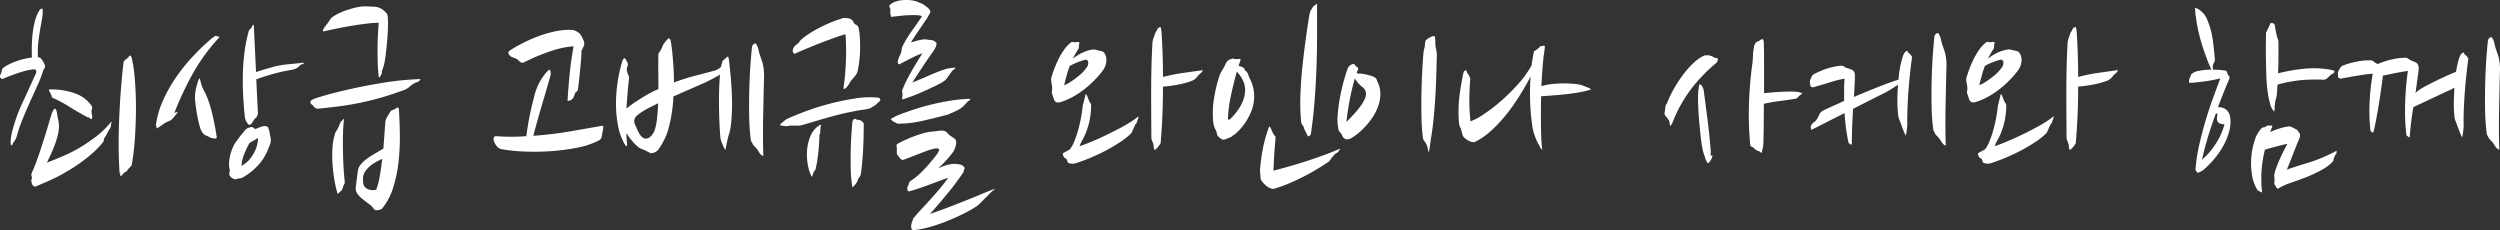<svg xmlns="http://www.w3.org/2000/svg" width="298.315" height="27.453" viewBox="0 0 298.315 27.453">
  <rect x="0" y="0" width="298.315" height="27.453" fill="#333333" stroke="none"/>
  <path id="パス_7125" data-name="パス 7125" d="M13.72,18.412q.084,0,.014.182t-.042.238a.983.983,0,0,1-.182.462,3.236,3.236,0,0,0-.238.434,5.6,5.6,0,0,1-.336.574.728.728,0,0,0-.112.434,9.565,9.565,0,0,1-1.288,1.372,17.469,17.469,0,0,1-1.694,1.33q-.91.63-1.862,1.162a18.1,18.1,0,0,1-1.82.9l-1.484.644a.479.479,0,0,1-.42-.364,1.97,1.97,0,0,1-.084-.42.471.471,0,0,0,.056-.434.515.515,0,0,1,.028-.434,2.566,2.566,0,0,1,.14-.336,2.566,2.566,0,0,0,.14-.336q.364-.924.672-1.848T5.782,20.2q.266-.84.476-1.568T6.636,17.4a1.534,1.534,0,0,1,.308-.532q.084-.056.168.056a1.717,1.717,0,0,1,.154.546,4.917,4.917,0,0,0,.1.546,5.959,5.959,0,0,1,.112.7,3.322,3.322,0,0,1-.028.728,6.425,6.425,0,0,1-.2.91q-.14.49-.336.994T6.482,22.36q-.238.5-.434.924,1.176-.448,2.268-.938a15.789,15.789,0,0,0,2.016-1.078q.84-.532,1.666-1.162A11.181,11.181,0,0,0,13.72,18.412Zm2.436,5.18a1.016,1.016,0,0,1-.224.266,1.809,1.809,0,0,0-.308.378.459.459,0,0,1-.182.14.992.992,0,0,0-.21.14,1.227,1.227,0,0,0-.2.238.207.207,0,0,1-.2.1q-.084,0-.042-.126a.134.134,0,0,0-.07-.182q-.112-1.6-.112-3.458T14.7,17.4q.084-1.82.224-3.444t.28-2.744l.056-.056.168-.168a.439.439,0,0,1,.112-.084.439.439,0,0,0,.112-.084.61.61,0,0,0,.168-.182.258.258,0,0,1,.14-.126q.056-.028.112.07t.084.154a15.943,15.943,0,0,1,.336,2.114q.112,1.162.154,2.408t.014,2.506q-.028,1.26-.1,2.38t-.182,2.016Q16.268,23.06,16.156,23.592ZM5.208,10.74l.112.112a1.528,1.528,0,0,1,.112.126q.056.07.112.154.084.14.182.336a.781.781,0,0,1,.1.336.353.353,0,0,1-.084.238.789.789,0,0,0-.14.266,12.912,12.912,0,0,1-.616,1.61q-.42.938-.9,1.988t-.924,2.142a16.646,16.646,0,0,0-.7,2.044,2.472,2.472,0,0,1-.364.728.488.488,0,0,0-.14.238q-.028.126-.084.154-.112.028-.14-.14a1.851,1.851,0,0,1-.014-.406,4.639,4.639,0,0,1,.056-.49q.042-.252.07-.392a19.024,19.024,0,0,1,1.246-3.556q.826-1.792,1.638-3.584.224-.588-.476-.476a10.7,10.7,0,0,0-1.568.392q-.756.252-1.932.728a.142.142,0,0,1-.168-.056.27.27,0,0,0-.14-.112A.887.887,0,0,1,.49,12.8q.042-.1.1-.238a1.523,1.523,0,0,0,.084-.294.438.438,0,0,1,.112-.238,2.548,2.548,0,0,1,.546-.378,6.653,6.653,0,0,1,.854-.392,9.4,9.4,0,0,1,1.022-.322,7.624,7.624,0,0,1,1.05-.2q-.028-.616-.014-1.4a15.2,15.2,0,0,1,.112-1.582,9.814,9.814,0,0,1,.308-1.526,4,4,0,0,1,.546-1.2q.14-.14.238-.112a.114.114,0,0,1,.1.112,6.8,6.8,0,0,1-.112,1.246q-.112.6-.224,1.274t-.2,1.442a10.365,10.365,0,0,0-.028,1.722.46.46,0,0,1,.112.014A.46.46,0,0,0,5.208,10.74Zm6.188,5.8a.382.382,0,0,1,.028.322,1.113,1.113,0,0,0-.056.322,3.674,3.674,0,0,0,.056.42.733.733,0,0,1,0,.42q-.056.084-.112.056a.734.734,0,0,1-.126-.084,1.274,1.274,0,0,0-.14-.1.126.126,0,0,0-.126-.014q-1.064-.56-2.184-1.26a15.61,15.61,0,0,0-2.1-1.12.1.1,0,0,1-.014-.084.175.175,0,0,0-.014-.112l-.168-.336a.952.952,0,0,0-.1-.2q-.07-.112-.042-.168a.161.161,0,0,1,.112-.056h.224a8.1,8.1,0,0,1,2.73.462A4.006,4.006,0,0,1,11.4,16.536ZM32,18.916a.8.8,0,0,1,.364.084.272.272,0,0,1,.112.168,1.985,1.985,0,0,0,.084.252,3.936,3.936,0,0,1,.084.434,3.937,3.937,0,0,0,.084.434,1.442,1.442,0,0,1-.056.812q-.14.336-.28.7a6.048,6.048,0,0,1-1.3,1.96A7.031,7.031,0,0,1,29.316,25.1a.636.636,0,0,1-.21.056.787.787,0,0,0-.182.028q-.14.028-.294.07a.287.287,0,0,1-.238-.014,1.022,1.022,0,0,1-.56-.448.515.515,0,0,1,0-.336.723.723,0,0,0,.028-.336q-.028-.14-.056-.266a1.223,1.223,0,0,1-.028-.266,5.232,5.232,0,0,1,.5-2.212,2.361,2.361,0,0,1,.154-.308,2.543,2.543,0,0,1,.21-.308l.448-.616.672-.812A1.948,1.948,0,0,1,30,19.168a.812.812,0,0,1,.266-.084l.168-.056a.127.127,0,0,1,.14.028,1.033,1.033,0,0,1,.182.112,1.527,1.527,0,0,1,.126.112q.252-.084.546-.21A1.949,1.949,0,0,1,32,18.916Zm-1.26-11.9L31,12.476q.812-.28,1.946-.588a10.439,10.439,0,0,1,2.17-.364.978.978,0,0,1,.238-.028,1.358,1.358,0,0,0,.266-.028l.56-.056q.14-.028.266-.042a.865.865,0,0,1,.266.014.269.269,0,0,1-.224.168.319.319,0,0,0-.224.112,1.492,1.492,0,0,1-.518.392,2.736,2.736,0,0,1-.574.168,19.01,19.01,0,0,0-1.988.434q-1.092.294-2.156.686l.2,4.144-.168.364L30.8,18.1q-.168.28-.308.476a.406.406,0,0,1-.336.2,1.3,1.3,0,0,1-.266-.322,1.5,1.5,0,0,1-.21-.49q-.14-1.26-.21-2.576t-.042-2.66a25.124,25.124,0,0,1,.2-2.66,17.044,17.044,0,0,1,.532-2.576.508.508,0,0,1,.112-.126,1.052,1.052,0,0,0,.112-.1.942.942,0,0,0,.14-.224.467.467,0,0,1,.14-.2q.056-.056.07.028A.88.88,0,0,1,30.744,7.016ZM26.516,8.444a22.555,22.555,0,0,0-3.15,4.368,39.724,39.724,0,0,0-2.114,4.536l.42-.14a2.988,2.988,0,0,1-.35.49q-.266.322-.378.434a1.362,1.362,0,0,1-.378.21,3.87,3.87,0,0,0-.434.21,1.266,1.266,0,0,0-.168.112q-.112.084-.252.182t-.266.182a1.342,1.342,0,0,0-.154.112q-.168.112-.168-.084v-.084q0-.056-.084-.056a10.309,10.309,0,0,1,.77-2.842,16.915,16.915,0,0,1,1.5-2.758,21.019,21.019,0,0,1,2.03-2.576,26.415,26.415,0,0,1,2.394-2.3l.392-.28a.381.381,0,0,1,.252.056.222.222,0,0,0,.14.028.222.222,0,0,1,.14.028Zm-.2,11.844q-.056.14-.28.112a3.071,3.071,0,0,1-.336-.056.88.88,0,0,1-.28-.112,1.959,1.959,0,0,0-.28-.14,1.127,1.127,0,0,1-.546-.406,2.645,2.645,0,0,1-.322-.77,13.829,13.829,0,0,1-.322-1.456q-.126-.756-.21-1.484a4.536,4.536,0,0,1,0-1.008,5.848,5.848,0,0,1,.2-.924q.056-.224.126-.448a1.132,1.132,0,0,1,.21-.392q.084.28.154.574a3.122,3.122,0,0,0,.182.546,3.318,3.318,0,0,0,.238.49,3.318,3.318,0,0,1,.238.49,13.542,13.542,0,0,1,.63,1.918q.238.966.462,2.17Zm2.94,3.388a3.491,3.491,0,0,0,1.316-1.246,3.983,3.983,0,0,0,.672-2.086,2.3,2.3,0,0,0-.336.2q-.14.084-.336.182a1.88,1.88,0,0,0-.364.238,10.412,10.412,0,0,0-.644,1.358A4.862,4.862,0,0,0,29.26,23.676Zm17.164-5.124a1.729,1.729,0,0,1,.084-.448,2.46,2.46,0,0,1,.2-.364q.112-.2.252-.434t.252-.266a1.962,1.962,0,0,0,.56-.28q.224-.168.28.168.084,1.288.112,2.884a27.029,27.029,0,0,1-.14,3.234,16.236,16.236,0,0,1-.63,3.136,7.5,7.5,0,0,1-1.33,2.562.319.319,0,0,1-.168.112,1.523,1.523,0,0,1-.294.084,1.054,1.054,0,0,1-.294.014.25.25,0,0,1-.2-.1,2.5,2.5,0,0,0-.6-.616q-.378-.28-.756-.574a3.352,3.352,0,0,1-.63-.63,1.145,1.145,0,0,1-.224-.784l.252-1.96a1.5,1.5,0,0,1,.308-.742,3.765,3.765,0,0,1,.644-.63,7.928,7.928,0,0,1,.924-.616q.532-.308,1.176-.7.056-.784.112-1.554T46.424,18.552ZM50.2,13.68a2.335,2.335,0,0,0-.812.49,2.28,2.28,0,0,1-.84.49q-1.372.5-2.59.854t-2.408.6q-1.19.252-2.436.42t-2.674.308a.507.507,0,0,1-.364-.084.809.809,0,0,1-.252-.252.543.543,0,0,0-.168-.154.308.308,0,0,1-.14-.154.34.34,0,0,1,.028-.308.486.486,0,0,1,.154-.1,1.129,1.129,0,0,0,.182-.1q.42-.168,1.666-.518t2.968-.728q1.722-.378,3.71-.7a33.534,33.534,0,0,1,3.836-.406l.532-.028q.056.056-.07.182A.728.728,0,0,1,50.2,13.68ZM46.732,6.092q.028.5,0,1.26t-.1,1.568q-.07.812-.168,1.554a11.1,11.1,0,0,1-.21,1.19,2.776,2.776,0,0,1-.126.392,1.654,1.654,0,0,0-.1.308.516.516,0,0,0-.014.2.323.323,0,0,1-.07.2,1.427,1.427,0,0,0-.112.21q-.056.126-.112.126-.084,0-.084-.14-.084-.672-.112-1.5T45.5,9.774q0-.854.042-1.68t.1-1.5a12.629,12.629,0,0,0-1.428.1q-.84.1-1.764.252t-1.82.336q-.9.182-1.6.35-.112-.112.084-.406a5.153,5.153,0,0,1,.364-.49,1.342,1.342,0,0,0,.112-.154l.168-.252q.084-.126.168-.238a.481.481,0,0,1,.14-.14,4.5,4.5,0,0,1,.686-.42,7.484,7.484,0,0,1,.952-.406q.518-.182,1.078-.322a5.745,5.745,0,0,1,1.092-.168q.532,0,1.19.042a1.852,1.852,0,0,1,1.05.35,3.217,3.217,0,0,1,.448.42.669.669,0,0,1,.14.322A2.147,2.147,0,0,1,46.732,6.092Zm-5.32,20.02a1.382,1.382,0,0,0-.1.28.509.509,0,0,1-.182.28,1.434,1.434,0,0,0-.322.308q-.042.084-.1-.056a15.511,15.511,0,0,1-.378-1.708,17.755,17.755,0,0,1-.21-1.862,14.569,14.569,0,0,1,0-1.806,6.711,6.711,0,0,1,.252-1.512,1.252,1.252,0,0,1,.182-.49,3.841,3.841,0,0,0,.266-.462,1.7,1.7,0,0,0,.154-.364,1.106,1.106,0,0,1,.182-.364,1.381,1.381,0,0,0,.224-.21q.14-.154.112-.014-.084.672-.112,1.624T41.37,21.73q.014,1.022.07,2.03t.14,1.764a.491.491,0,0,1-.042.308Q41.468,25.972,41.412,26.112ZM44.1,24.236a1.636,1.636,0,0,0-.322.728,2.527,2.527,0,0,0,.014.7.837.837,0,0,0,.21.546,1.11,1.11,0,0,0,.42.266,1.462,1.462,0,0,0,.49.084,2.622,2.622,0,0,0,.42-.028,7.792,7.792,0,0,0,.42-1.568q.168-.952.308-2.128a7.134,7.134,0,0,0-1.078.574A3.127,3.127,0,0,0,44.1,24.236Zm28.168-5.348q.168-.028.168.154a2.046,2.046,0,0,1-.056.434q-.084.392-.126.686a.687.687,0,0,1-.378.49,9.478,9.478,0,0,1-2.52.84,23.96,23.96,0,0,1-3.15.42,28.848,28.848,0,0,1-3.234.042A19.6,19.6,0,0,1,60.2,21.66a1.085,1.085,0,0,1-.532-.42,1.582,1.582,0,0,1-.308-.616q-.084-.5.28-.5a23.324,23.324,0,0,0,3.612,0,36.123,36.123,0,0,1,.952-4.774,6.705,6.705,0,0,1,1.54-2.954q.308-.308.364-.112a1.879,1.879,0,0,1,.056.5q-.224.812-.5,1.75t-.56,1.9q-.28.966-.546,1.9t-.462,1.75q2.268-.168,4.3-.518T72.268,18.888Zm-2.436-8.96q0,.28-.014.56t-.042.588l-.112,1.232q-.056.616-.126,1.2t-.126,1.036a.463.463,0,0,1-.2.294.345.345,0,0,0-.168.266q-.14.336-.2.448a.423.423,0,0,1-.14.168.938.938,0,0,1-.532.2q.084-1.512.252-3.22t.476-3.3a11,11,0,0,0-2.73.574,24.7,24.7,0,0,0-3.066,1.274.7.7,0,0,1-.322.112.371.371,0,0,1-.21-.056,1.23,1.23,0,0,1-.182-.154,1.958,1.958,0,0,0-.21-.182,2.13,2.13,0,0,0-.49-.224.939.939,0,0,1-.378-.2q-.364-.364-.056-.616.448-.308,1.246-.742a17.387,17.387,0,0,1,1.806-.84,14.908,14.908,0,0,1,2.128-.672,8.464,8.464,0,0,1,2.184-.238,1.374,1.374,0,0,1,.686.224,1.283,1.283,0,0,1,.518.5q.14.28.224.462a1.38,1.38,0,0,1,.112.35.768.768,0,0,1-.056.392A3.863,3.863,0,0,1,69.832,9.928Zm17.528.728a6.243,6.243,0,0,1,.1.658q.07.574.154,1.428t.14,1.89q.056,1.036.042,2.058t-.112,1.932a6.121,6.121,0,0,1-.322,1.5q-.112.42-.2.882t-.168.77a2.873,2.873,0,0,1-.154-.28q-.1-.2-.2-.434a4.829,4.829,0,0,1-.168-.476,1.427,1.427,0,0,1-.07-.378q-.056-.672-.1-1.6t-.056-1.932q-.014-1.008.014-2.03t.112-1.862A23.593,23.593,0,0,1,83.8,14.072q-1.484.644-3,1.316a17.143,17.143,0,0,1-.252,2.352,16.416,16.416,0,0,1-.448,1.876,8.178,8.178,0,0,1-.952,1.9,1.21,1.21,0,0,1-1.064.644,2.109,2.109,0,0,0-.266-.14q-.182-.084-.378-.2l-.378-.154a2.909,2.909,0,0,1-.378-.182,5.927,5.927,0,0,1-.812-.8,6.72,6.72,0,0,1-.672-.938,11.052,11.052,0,0,0,.084,1.372q-.028.392-.224.056a.731.731,0,0,1-.112-.154,1.927,1.927,0,0,1-.112-.238,6.816,6.816,0,0,1-.658-1.988,14.248,14.248,0,0,1-.224-2.408,16.852,16.852,0,0,1,.168-2.548,17.267,17.267,0,0,1,.518-2.436q.14-.56.308-.56.112-.028.21.182a2.493,2.493,0,0,0,.154.294.593.593,0,0,1,0,.5.816.816,0,0,0-.056.5,1.9,1.9,0,0,0,.154.476,1.056,1.056,0,0,1,.1.476q-.112.868-.182,1.764t-.126,1.792q.112-.084.2-.154t.14-.126q.868-.616,1.722-1.134a14.846,14.846,0,0,1,1.75-.91q0-1.036-.014-2.072t.014-2.1a.426.426,0,0,1,.112-.224.657.657,0,0,0,.14-.224,2.975,2.975,0,0,0,.252-.518,1.46,1.46,0,0,1,.336-.518q.084-.112.168-.21a1.223,1.223,0,0,1,.2-.182q.224,0,.294.49t.126.938q.112,1.036.168,1.988t.056,1.848a24.716,24.716,0,0,1,2.618-.826q1.274-.322,2.366-.63a2.361,2.361,0,0,0,.308-.154,1.511,1.511,0,0,0,.308-.238q.084-.336.168-.588a.44.44,0,0,1,.168-.266,1.1,1.1,0,0,0,.2-.154l.168-.168A.194.194,0,0,1,87.36,10.656ZM91.532,22.5a.991.991,0,0,1-.448-.364q-.14-.224-.308-.476a3.818,3.818,0,0,0-.28-.308,1.666,1.666,0,0,1-.252-.308.5.5,0,0,0-.1-.224.5.5,0,0,1-.1-.224,25.237,25.237,0,0,1-.2-2.87q-.028-1.61.014-3.192t.14-2.94q.1-1.358.182-2.086a.486.486,0,0,1,.168-.336.448.448,0,0,1,.28-.112,1.566,1.566,0,0,1,.1.168,1.565,1.565,0,0,0,.1.168,2.471,2.471,0,0,1,.14.462q.056.266.112.462.14.392.35,1.022a5.949,5.949,0,0,1,.182,1.89q-.056,2.268-.1,4.592T91.532,22.5ZM78.26,16.564a8.325,8.325,0,0,0-1.778,1.078.884.884,0,0,0-.266,1.078q.14.308.28.63a3.675,3.675,0,0,0,.308.574,1.384,1.384,0,0,0,.378.392.575.575,0,0,0,.462.084q.476-.084.868-.84a5.6,5.6,0,0,0,.322-1.428q.1-.868.154-1.932-.2.084-.378.182T78.26,16.564Zm26.964-.448-.14.14a1.827,1.827,0,0,1-.2.168q-.2.14-.462.294a1.9,1.9,0,0,1-.714.21q-1.008.14-2.044.364t-2,.49q-.966.266-1.848.532t-1.582.462a1.776,1.776,0,0,1-.644.1q-.308-.014-.644-.014a2.426,2.426,0,0,0-.448.042,1.286,1.286,0,0,1-.42.014q-.14-.028-.28-.042a1.027,1.027,0,0,1-.28-.07.563.563,0,0,1,.182-.238q.126-.1.238-.182a1.784,1.784,0,0,1,.266-.224,2.026,2.026,0,0,1,.322-.168q.784-.364,2.1-.854a29.392,29.392,0,0,1,2.814-.882,30.508,30.508,0,0,1,3.024-.63,10.381,10.381,0,0,1,2.758-.1q.252.056.252.2Q105.588,15.836,105.224,16.116Zm-1.82,2.352a.049.049,0,0,0,.056.056.049.049,0,0,1,.056.056q0,.644-.014,1.414t-.056,1.6q-.042.826-.112,1.624t-.182,1.5a.691.691,0,0,1-.154.294,1.147,1.147,0,0,0-.182.294.968.968,0,0,1-.1.28q-.042.056-.182.28a.791.791,0,0,0-.2.21.386.386,0,0,1-.168.154,13.443,13.443,0,0,1-.2-2.142q-.028-1.246,0-2.422t.1-2.1q.07-.924.1-1.176a.434.434,0,0,1,.28-.336q.056-.028.14.042a.243.243,0,0,0,.14.07,1.175,1.175,0,0,1,.476.112.18.18,0,0,1,.112.084A.439.439,0,0,0,103.4,18.468Zm-6.076,6.524a4.534,4.534,0,0,1-.476-1.4,6.637,6.637,0,0,1-.1-1.778,5.5,5.5,0,0,1,.42-1.736A2.636,2.636,0,0,1,98.28,18.8q.084-.056.112-.028.056.028.014.112a.5.5,0,0,0-.042.224,2.515,2.515,0,0,0-.028.406,1.021,1.021,0,0,1-.112.462q0,.364-.028.868t-.084,1.05q-.056.546-.14,1.106t-.2,1.036a.512.512,0,0,1-.112.21,1.029,1.029,0,0,0-.14.21,1.731,1.731,0,0,0-.084.266A.9.9,0,0,1,97.328,24.992Zm-2.3-14.952A.978.978,0,0,0,95.06,9.8a.676.676,0,0,1,.168-.35A.964.964,0,0,1,95.4,9.27q.112-.1.224-.182a1.065,1.065,0,0,0,.224-.238,1.258,1.258,0,0,1,.14-.182,5.869,5.869,0,0,1,.84-.658,13.74,13.74,0,0,1,1.246-.742q.686-.364,1.414-.672A11.615,11.615,0,0,1,100.8,6.12a.839.839,0,0,1,.434-.1q.21.014.434.042a.762.762,0,0,1,.644.5.6.6,0,0,0,.28.266.56.56,0,0,1,.28.294.688.688,0,0,1,.056.252.688.688,0,0,0,.056.252,16.709,16.709,0,0,1,.084,2.52,13.5,13.5,0,0,1-.28,2.212,1.231,1.231,0,0,1-.182.406q-.126.182-.238.322-.2.224-.336.392a1.753,1.753,0,0,0-.224.336,2.29,2.29,0,0,1-.28.406.762.762,0,0,1-.308.266q-.14.028-.112-.056a.348.348,0,0,0,0-.2q.112-.644.182-1.47t.1-1.68q.028-.854.014-1.666t-.07-1.456q-.5.14-1.246.406t-1.554.574q-.812.308-1.68.672t-1.624.7ZM114.548,20.9a2.328,2.328,0,0,1-.56,1.358,14.571,14.571,0,0,1-1.6,1.722,1.243,1.243,0,0,1,.224-.112q.14-.056.336-.14a5.2,5.2,0,0,1,.924-.252,2.009,2.009,0,0,1,.56-.042,2.848,2.848,0,0,1,.56.07.931.931,0,0,1,.532.336.216.216,0,0,1-.014.224.579.579,0,0,0-.07.308,29.085,29.085,0,0,1-1.848,2.492q-1.12,1.372-2.184,2.548,1.456-.5,2.534-.924t1.96-.77q.882-.35,1.638-.672t1.568-.63q.084,0-.168.2a2.553,2.553,0,0,0-.392.364l-1.4,1.4a13.467,13.467,0,0,1-1.582.924q-.938.476-1.974.9a21.37,21.37,0,0,1-2.044.714,10.77,10.77,0,0,1-1.736.378,1.261,1.261,0,0,1-.434.028.26.26,0,0,1-.182-.2,1.1,1.1,0,0,1-.014-.322,1.159,1.159,0,0,1,.07-.35,2.393,2.393,0,0,0,.1-.308.855.855,0,0,1,.182-.336q.252-.308.756-.854t1.106-1.2q.6-.658,1.19-1.358t1.008-1.316q-1.036.364-2.17.8T109,26.7q-.252.056-.28-.21a.66.66,0,0,1,.056-.406.786.786,0,0,0,.126-.308.406.406,0,0,1,.182-.28q.14-.112.266-.2t.238-.168a7.616,7.616,0,0,0,.77-.672q.462-.448.9-.952t.784-.952a3.017,3.017,0,0,0,.434-.672.187.187,0,0,0-.028-.252.919.919,0,0,0-.56,0,7.474,7.474,0,0,0-.966.294q-.574.21-1.274.49t-1.456.56a.69.69,0,0,1-.42-.294,2.957,2.957,0,0,0-.224-.294.486.486,0,0,1-.084-.336v-.476q-.028-.224-.042-.322t.126-.21q.448-.252.98-.49t1.092-.448a11.733,11.733,0,0,1,1.148-.364,5.639,5.639,0,0,1,1.148-.182l.546-.07a2.2,2.2,0,0,1,.546-.014.757.757,0,0,1,.476.266,1.554,1.554,0,0,0,.392.35l.448.308A.547.547,0,0,1,114.548,20.9ZM111.1,6.008q-.476.7-1.05,1.54t-.91,1.4q.252-.084.672-.2a6.994,6.994,0,0,1,.812-.168,1.188,1.188,0,0,1,.364,0l.336.056a1.425,1.425,0,0,0,.28.028.4.4,0,0,1,.224.056,1.468,1.468,0,0,1,.252.168.25.25,0,0,1,.112.252.991.991,0,0,1-.126.42,3.341,3.341,0,0,1-.266.448q-.616.868-1.26,1.834t-1.232,1.89q.476-.2,1.036-.434t1.106-.476q.546-.238,1.064-.434t.91-.308q.28-.056.518-.084t.518-.056a.476.476,0,0,1-.2.252.864.864,0,0,0-.252.224q-.224.308-.5.7a1.827,1.827,0,0,1-.588.56q-.5.28-1.12.574t-1.246.574q-.63.28-1.26.518t-1.162.406a.291.291,0,0,1-.028-.224,1.919,1.919,0,0,0,.028-.364,1.645,1.645,0,0,0-.028-.294.524.524,0,0,1,.028-.294l.252-.588q.224-.5.532-1.064t.616-1.078q.308-.518.574-.952t.406-.658a10.788,10.788,0,0,0-1.218.532q-.8.392-1.526.784-.252,0-.168-.476a1.917,1.917,0,0,1,.14-.392q.084-.168.2-.448a1.257,1.257,0,0,0,.1-.42,1.159,1.159,0,0,1,.126-.448,12.409,12.409,0,0,1,1.092-1.806q.672-.938,1.148-1.638.084-.168-.294-.21a7.444,7.444,0,0,0-.966-.028q-.588.014-1.246.084t-1.134.126l-.084-.476a2.412,2.412,0,0,1,.014-.266.5.5,0,0,0-.014-.21.674.674,0,0,0-.07-.182.416.416,0,0,1-.042-.21,1.523,1.523,0,0,1,.658-.448,3.335,3.335,0,0,1,.924-.21,4.914,4.914,0,0,1,.98.014,3.133,3.133,0,0,1,.882.224,2.546,2.546,0,0,0,.266.112,2.547,2.547,0,0,1,.266.112q.168.112.448.322a1.7,1.7,0,0,1,.392.378.393.393,0,0,1,0,.448Q111.244,5.728,111.1,6.008Zm5.124,9.66a.28.28,0,0,1-.168.238,1,1,0,0,0-.28.238,3.9,3.9,0,0,1-.462.49,2.943,2.943,0,0,1-.63.406q-.28.14-.672.308t-.532.224q-1.512.392-2.968.728a13.156,13.156,0,0,1-2.968.336q-.2-.112-.406-.21a.539.539,0,0,1-.266-.21.141.141,0,0,0-.112-.07q-.084-.014.028-.1.084-.056.35-.2t.406-.2q.924-.364,1.988-.714t2.184-.616q1.12-.266,2.268-.448A17.1,17.1,0,0,1,116.228,15.668Zm14.56-5.88a1.044,1.044,0,0,1,.42.028,3.32,3.32,0,0,0,.364.084q.224.056.35.084a.571.571,0,0,1,.266.168,1.388,1.388,0,0,1,.28.756,1.855,1.855,0,0,1-.084.714,2.328,2.328,0,0,1-.308.63,11.167,11.167,0,0,1-.77.924,12.139,12.139,0,0,1-1.05,1.008,11.5,11.5,0,0,1-1.288.952,8.536,8.536,0,0,1-1.484.756,4.679,4.679,0,0,1-.546.182.7.7,0,0,1-.462-.014.635.635,0,0,1-.28-.392q-.084-.28-.2-.588a.73.73,0,0,1-.014-.378,1.347,1.347,0,0,0,.014-.434,5.124,5.124,0,0,0-.084-.546,1.629,1.629,0,0,1-.028-.518q.084-.308.28-.868t.49-1.19a9.04,9.04,0,0,1,.7-1.232,4.264,4.264,0,0,1,.91-.994.236.236,0,0,1,.2-.028,1.041,1.041,0,0,0,.252.028,1.425,1.425,0,0,0,.28-.028.291.291,0,0,1,.224.028.206.206,0,0,1,.014.2.536.536,0,0,0-.042.168v.224a.451.451,0,0,1-.056.2,9.44,9.44,0,0,0-.672,1.176,5.315,5.315,0,0,1,1.19-.742A4.6,4.6,0,0,1,130.788,9.788Zm8.148,11.2q-.112.168-.266.378a2.086,2.086,0,0,1-.406.406.428.428,0,0,1-.14-.308,2,2,0,0,0-.056-.42q-.056-.14-.14-.364a1.089,1.089,0,0,1-.084-.308q-.028-2.716-.028-5.614t.14-5.614a2.5,2.5,0,0,1,.126-.686q.1-.266.238-.686a1.448,1.448,0,0,0,.2-.336.476.476,0,0,1,.2-.252.915.915,0,0,0,.1-.056.136.136,0,0,1,.07-.028q.112,0,.168.7.168,2.66.168,5.264a22.051,22.051,0,0,1,2.436-.49q1.26-.182,2.324-.322a.779.779,0,0,1-.224.322q-.168.154-.308.294-.14.168-.294.336a1.417,1.417,0,0,1-.462.308,9.854,9.854,0,0,1-1.68.462,14.828,14.828,0,0,1-1.792.238q0,1.764-.07,3.43T138.936,20.988Zm-8.288-4.452a9.017,9.017,0,0,1-.21,1.848,9.805,9.805,0,0,1-.392,1.288,6.421,6.421,0,0,1-.434.91,3.453,3.453,0,0,0-.336.742q.28-.084.812-.294t1.2-.5q.672-.294,1.414-.658t1.428-.728q.686-.364,1.26-.728a6.588,6.588,0,0,0,.91-.672.663.663,0,0,1-.042.294,1.263,1.263,0,0,0-.1.266q-.084.308-.14.336a.3.3,0,0,0-.112.14l-.42.924a2.067,2.067,0,0,1-.252.266q-.168.154-.364.308t-.378.294a1.97,1.97,0,0,1-.294.2,20.117,20.117,0,0,1-2.926,1.624,21.147,21.147,0,0,1-2.534.98,1.379,1.379,0,0,1-.728-.028q-.168-.056-.182-.182a.466.466,0,0,0-.07-.21.289.289,0,0,0-.168-.182.416.416,0,0,1-.2-.182q-.168-.308-.084-.448l.784-.42a3.256,3.256,0,0,0,.5-.854,10.776,10.776,0,0,0,.462-1.288q.21-.714.364-1.512t.238-1.582L130,15.108q.084-.084.392.784a.871.871,0,0,0,.154.252A.6.6,0,0,1,130.648,16.536Zm-3.22-2.492a3.52,3.52,0,0,0,.8-.42,10.658,10.658,0,0,0,1.022-.756,4.533,4.533,0,0,0,.826-.882.911.911,0,0,0,.21-.8.353.353,0,0,0-.476-.14q-.392.112-.854.294a6.581,6.581,0,0,0-.854.406,12,12,0,0,0-.378,1.162Q127.568,13.484,127.428,14.044Zm20.832-2.3a1.582,1.582,0,0,1,.476.168.3.3,0,0,1,.21.2.343.343,0,0,0,.126.2.96.96,0,0,1,.308.42,3.479,3.479,0,0,0,.168.448,4.633,4.633,0,0,1,.56,2.128,4.892,4.892,0,0,1-.56,2.324,6.634,6.634,0,0,1-1.792,2.3,2.876,2.876,0,0,0-.322.224,1.112,1.112,0,0,1-.322.168q-.14.056-.406.154a.6.6,0,0,1-.406.042,1.471,1.471,0,0,1-.224-.14,2.43,2.43,0,0,1-.252-.224.579.579,0,0,1-.168-.336,1.47,1.47,0,0,0-.084-.336,2.648,2.648,0,0,1-.364-1.2,10.693,10.693,0,0,1,.1-2.6,17.829,17.829,0,0,1,.574-2.52,4.05,4.05,0,0,1,.434-.952,5.788,5.788,0,0,0,.434-.812.863.863,0,0,1,.616-.476q.14-.056.168-.07t.168.042a.372.372,0,0,0,.2.028h.2q.056,0,.224-.014t.168.042q-.056.224-.126.42t-.126.392Zm9.352-7.392V8.248q0,1.344-.042,2.814t-.126,2.968q-.084,1.5-.224,2.968t-.336,2.814a.358.358,0,0,1-.154.252.408.408,0,0,1-.21.084l-.448-.9a.842.842,0,0,0-.182-.42.865.865,0,0,1-.182-.448,24.926,24.926,0,0,1-.084-3.15q.056-1.638.224-3.262t.378-3.15q.21-1.526.406-2.814.056-.28.07-.364t.07-.308a.953.953,0,0,1,.112-.252q.084-.14.308-.476a.511.511,0,0,0,.238-.168Q157.556,4.3,157.612,4.356Zm2.716,17.276q.056.028-.028.126a.857.857,0,0,0-.112.154.338.338,0,0,1-.2.2.853.853,0,0,0-.28.2,5.794,5.794,0,0,0-.546.672.775.775,0,0,1-.294.28q-.588.392-1.33.84t-1.568.868q-.826.42-1.722.8a16.067,16.067,0,0,1-1.764.63.742.742,0,0,1-.364-.028q-.14-.056-.308-.14a2.681,2.681,0,0,1-.84-.812.687.687,0,0,1-.1-.294q-.014-.154-.014-.266a2.613,2.613,0,0,0-.028-.294,2.613,2.613,0,0,1-.028-.294,20.381,20.381,0,0,1,.35-2.688,16.321,16.321,0,0,1,.742-2.6q.084,0,.154.126a2.327,2.327,0,0,1,.126.266q.056.112.112.252a1.243,1.243,0,0,0,.112.224,2.842,2.842,0,0,0,.2.266.267.267,0,0,1,.056.238L152.516,22q-.028.448-.056,1.008t-.056,1.232q1.764-.448,3.584-1.022T159.432,22ZM146.972,18.02q-.028.14.084.14a.386.386,0,0,0,.252-.14,8.2,8.2,0,0,0,.784-.91,5.432,5.432,0,0,0,.6-1.022A3.824,3.824,0,0,0,149,15a2.859,2.859,0,0,0-.07-1.092l-.056-.168a1.086,1.086,0,0,0-.056-.14,4.036,4.036,0,0,0-.784-1.176q-.476,1.736-.742,3.038A16.437,16.437,0,0,0,146.972,18.02Zm16.464-5.264q.224.056.532.14a2.184,2.184,0,0,1,.5.2q.224.14.252.266a1.669,1.669,0,0,0,.14.35,3.383,3.383,0,0,1,.294,1.652,4.864,4.864,0,0,1-.406,1.568,6.634,6.634,0,0,1-.854,1.414,9.608,9.608,0,0,1-1.036,1.134,6.745,6.745,0,0,1-.966.756,1.49,1.49,0,0,1-.672.28.77.77,0,0,1-.392-.14.6.6,0,0,1-.182-.238,2.919,2.919,0,0,0-.154-.294.824.824,0,0,0-.168-.21.517.517,0,0,1-.14-.21,5.782,5.782,0,0,1-.112-1.862,18.9,18.9,0,0,1,.294-2.184q.21-1.078.462-1.96t.392-1.246a.9.9,0,0,1,.5-.6q.364-.154.448.126a.423.423,0,0,0,.168.14.354.354,0,0,1,.168.2.281.281,0,0,1-.042.224.747.747,0,0,0-.1.252q-.084.14.224.14A4.335,4.335,0,0,1,163.436,12.756Zm7.5,9.324q-.056-.2-.1-.406a3.692,3.692,0,0,0-.154-.518,1.194,1.194,0,0,0-.238-.392.938.938,0,0,1-.21-.476,23.586,23.586,0,0,1-.168-2.506q-.028-1.414,0-2.842t.1-2.73q.07-1.3.154-2.2l.14-.588.056-.588q.028-.168.364-.378a2.084,2.084,0,0,1,.56-.266q.224-.056.252.168a5.57,5.57,0,0,1,.028.644,2.965,2.965,0,0,0,.1.8,3.489,3.489,0,0,1,.07,1.022q-.028,1.2-.07,2.464T171.7,15.78q-.084,1.232-.2,2.38t-.28,2.1q-.084.56-.14.994T170.94,22.08Zm-9.828-3.668a6.459,6.459,0,0,0,.476-.462q.308-.322.644-.7a8.769,8.769,0,0,0,.63-.8,4.123,4.123,0,0,0,.434-.756,1.36,1.36,0,0,0,.126-.868,1.1,1.1,0,0,0-.322-.5,3.938,3.938,0,0,1-.6-.56,3.341,3.341,0,0,1-.378-.532,26.979,26.979,0,0,0-.644,2.73Q161.224,17.348,161.112,18.412Zm23.632-8.484q-.14.9-.224,1.974t-.14,2.254a6.572,6.572,0,0,1,1.078-.224,11.608,11.608,0,0,1,1.288-.1q.658-.014,1.26.028a7.306,7.306,0,0,1,.994.126,3.4,3.4,0,0,1,.49.168q.266.112.434.168a1.041,1.041,0,0,1,.392.224,10.068,10.068,0,0,1-1.5.364q-.826.14-1.652.224t-1.568.14q-.742.056-1.246.084-.028,1.064-.028,2.058t.014,1.848q.014.854.056,1.5t.1.98a.533.533,0,0,1-.252-.28,3.121,3.121,0,0,0-.224-.42,6.039,6.039,0,0,1-.434-.994,5.538,5.538,0,0,1-.266-.994,27.588,27.588,0,0,1-.28-3.024,27.251,27.251,0,0,1,.056-3.024q-.616,1.176-1.372,2.38a22.683,22.683,0,0,1-1.61,2.254,16.528,16.528,0,0,1-1.792,1.89,8.133,8.133,0,0,1-1.946,1.316,1.407,1.407,0,0,1-.658-.168,2.211,2.211,0,0,1-.546-.392.639.639,0,0,1-.2-.322,2.349,2.349,0,0,0-.084-.322,3.115,3.115,0,0,0-.182-.546,1.944,1.944,0,0,1-.154-.546,15.361,15.361,0,0,1,.056-3.22q.2-1.54.5-2.884a.4.4,0,0,1,.126-.126.3.3,0,0,1,.154-.07.467.467,0,0,1,.1.182.881.881,0,0,0,.1.21,3.131,3.131,0,0,1,.2.336,1.246,1.246,0,0,1,.112.308q-.112,1.26-.112,2.576a21.1,21.1,0,0,0,.14,2.492,7.384,7.384,0,0,0,1.568-.84,19.382,19.382,0,0,0,2.044-1.568,23.4,23.4,0,0,0,2.058-2.03,12.02,12.02,0,0,0,1.61-2.226q.056-.392.126-.812t.154-.812q0-.084.14-.154a1.645,1.645,0,0,0,.308-.21.857.857,0,0,0,.238-.21.272.272,0,0,1,.21-.126,1.1,1.1,0,0,0,.238-.028.189.189,0,0,1,.182.028Zm26.18-.784q.028.84.028,2.422V15q.448-.056.994-.1t1.106-.07q.56-.028,1.092-.028a7.262,7.262,0,0,1,.952.056q.14.056.28.1t.112.1l-.308.224-.2.224a.152.152,0,0,0-.112.07.152.152,0,0,1-.112.07q-.812.14-1.9.28a19.49,19.49,0,0,0-1.932.336q0,1.344-.014,2.562t-.042,2.2a2.566,2.566,0,0,1-.084.574q-.084.35-.14.574a.6.6,0,0,0-.35-.266,1.583,1.583,0,0,1-.378-.182,1.145,1.145,0,0,0-.406-.322.314.314,0,0,1-.21-.266,37.892,37.892,0,0,1-.154-4.718q.07-2.366.378-4.746a8.949,8.949,0,0,0,.1-1.092,5.909,5.909,0,0,1,.126-1.064.9.9,0,0,1,.224-.546.477.477,0,0,1,.252-.154.752.752,0,0,0,.266-.154q.21-.154.294-.1.112.056.126.28T210.924,9.144Zm-10.976,9.548q-.056-.028-.084.112t-.084.084a.742.742,0,0,1-.1-.336.742.742,0,0,0-.1-.336,3.5,3.5,0,0,0-.336-.448.569.569,0,0,1-.168-.448,2.01,2.01,0,0,0,.07-.434,2.507,2.507,0,0,1,.07-.462q.056-.084.112-.154a.47.47,0,0,0,.084-.182,11.042,11.042,0,0,1,.574-1.246q.35-.658.784-1.316a14.023,14.023,0,0,1,.91-1.232,8.451,8.451,0,0,1,.924-.966,6,6,0,0,1,.588-.476,3.249,3.249,0,0,1,.616-.336.152.152,0,0,1,.14-.042.88.88,0,0,0,.14.014.46.46,0,0,0,.112-.014.46.46,0,0,1,.112-.014q.084.028.322.1a.815.815,0,0,1,.294.126.4.4,0,0,0,.294.112.229.229,0,0,1,.238.14,1.985,1.985,0,0,1-.14.392A18.858,18.858,0,0,0,202.09,14.7,16.818,16.818,0,0,0,199.948,18.692ZM204.008,23q-.056-.168-.168-.518t-.2-.63q-.14-.672-.252-1.666t-.2-2.03q-.084-1.036-.112-1.974a12.145,12.145,0,0,1,.028-1.5q.056-.364.07-.546t.126-.182q.14,0,.28.252a1.33,1.33,0,0,1,.168.476q.224,1.68.448,3.43t.364,3.514a2.376,2.376,0,0,1,0,.728q-.028.112.112.084t.112.056a1.478,1.478,0,0,1-.238.546q-.182.266-.21.294-.2-.028-.2-.1A.5.5,0,0,0,204.008,23Zm23.408-12.1q.252-.952.644-.952.084,0,.042.07t.042.126a1.576,1.576,0,0,1,.336.322.412.412,0,0,1,.112.322q-.084.588-.182,1.442t-.182,1.848q-.084.994-.14,2.072t-.056,2.142a5.276,5.276,0,0,1-.042.994,7.643,7.643,0,0,1-.126.77,3.5,3.5,0,0,1-.28-.588q-.14-.364-.252-.672t-.224-.588a2.682,2.682,0,0,1-.14-.42,15.816,15.816,0,0,1-.112-1.9q0-.98.084-1.9l-.658.42q-.35.224-.826.5-.476.224-1.554.77t-2.338,1.19q-.056,1.036-.1,2.03t-.042,1.974q0,.28-.084.28-.028,0-.056-.042a.211.211,0,0,0-.084-.07.441.441,0,0,1-.168-.112,24.216,24.216,0,0,1-.476-3.556q-1.344.672-2.436,1.232t-1.568.784q.028-.308-.028-.308t0-.14a1.072,1.072,0,0,1,.35-.462,1.5,1.5,0,0,0,.294-.266,2.952,2.952,0,0,0,.35-.616.914.914,0,0,1,.35-.448q.392-.224,1.092-.532t1.54-.7V14.548q0-.672.056-1.288a11.083,11.083,0,0,0-1.484.364q-.924.28-2.268.672-.308-.028-.336-.252t-.056-.364a.883.883,0,0,1,.14-.476q.056-.14.1-.238a.46.46,0,0,1,.154-.182,8.46,8.46,0,0,1,1.68-.728,7.414,7.414,0,0,1,1.624-.336.564.564,0,0,1,.392.1,1.652,1.652,0,0,0,.364.182q.28.084.5.168a.7.7,0,0,1,.364.336,1.09,1.09,0,0,1,.056.392v.476q-.028.532-.056,1.05t-.056,1.022q1.428-.616,2.856-1.176t2.464-.9A11.59,11.59,0,0,1,227.416,10.908Zm5.208,10.36a.991.991,0,0,1-.448-.364q-.14-.224-.308-.476a3.816,3.816,0,0,0-.28-.308,1.666,1.666,0,0,1-.252-.308.5.5,0,0,0-.1-.224.5.5,0,0,1-.1-.224,25.235,25.235,0,0,1-.2-2.87q-.028-1.61.014-3.192t.14-2.94q.1-1.358.182-2.086a.486.486,0,0,1,.168-.336.448.448,0,0,1,.28-.112,1.564,1.564,0,0,1,.1.168,1.564,1.564,0,0,0,.1.168,2.472,2.472,0,0,1,.14.462q.056.266.112.462.14.392.35,1.022a5.949,5.949,0,0,1,.182,1.89q-.056,2.268-.1,4.592T232.624,21.268Zm7.364-11.48a1.044,1.044,0,0,1,.42.028,3.32,3.32,0,0,0,.364.084q.224.056.35.084a.571.571,0,0,1,.266.168,1.388,1.388,0,0,1,.28.756,1.855,1.855,0,0,1-.084.714,2.328,2.328,0,0,1-.308.63,11.167,11.167,0,0,1-.77.924,12.138,12.138,0,0,1-1.05,1.008,11.5,11.5,0,0,1-1.288.952,8.535,8.535,0,0,1-1.484.756,4.678,4.678,0,0,1-.546.182.7.7,0,0,1-.462-.014.635.635,0,0,1-.28-.392q-.084-.28-.2-.588a.73.73,0,0,1-.014-.378,1.348,1.348,0,0,0,.014-.434,5.121,5.121,0,0,0-.084-.546,1.629,1.629,0,0,1-.028-.518q.084-.308.28-.868t.49-1.19a9.041,9.041,0,0,1,.7-1.232,4.264,4.264,0,0,1,.91-.994.236.236,0,0,1,.2-.028,1.041,1.041,0,0,0,.252.028,1.425,1.425,0,0,0,.28-.028.291.291,0,0,1,.224.028.206.206,0,0,1,.014.2.537.537,0,0,0-.042.168v.224a.451.451,0,0,1-.056.2,9.44,9.44,0,0,0-.672,1.176,5.315,5.315,0,0,1,1.19-.742A4.6,4.6,0,0,1,239.988,9.788Zm8.148,11.2q-.112.168-.266.378a2.086,2.086,0,0,1-.406.406.428.428,0,0,1-.14-.308,2,2,0,0,0-.056-.42q-.056-.14-.14-.364a1.089,1.089,0,0,1-.084-.308q-.028-2.716-.028-5.614t.14-5.614a2.5,2.5,0,0,1,.126-.686q.1-.266.238-.686a1.448,1.448,0,0,0,.2-.336.476.476,0,0,1,.2-.252.915.915,0,0,0,.1-.056.136.136,0,0,1,.07-.028q.112,0,.168.7.168,2.66.168,5.264a22.052,22.052,0,0,1,2.436-.49q1.26-.182,2.324-.322a.779.779,0,0,1-.224.322q-.168.154-.308.294-.14.168-.294.336a1.417,1.417,0,0,1-.462.308,9.854,9.854,0,0,1-1.68.462,14.829,14.829,0,0,1-1.792.238q0,1.764-.07,3.43T248.136,20.988Zm-8.288-4.452a9.016,9.016,0,0,1-.21,1.848,9.8,9.8,0,0,1-.392,1.288,6.42,6.42,0,0,1-.434.91,3.453,3.453,0,0,0-.336.742q.28-.084.812-.294t1.2-.5q.672-.294,1.414-.658t1.428-.728q.686-.364,1.26-.728a6.588,6.588,0,0,0,.91-.672.663.663,0,0,1-.042.294,1.263,1.263,0,0,0-.1.266q-.084.308-.14.336a.3.3,0,0,0-.112.14l-.42.924a2.065,2.065,0,0,1-.252.266q-.168.154-.364.308t-.378.294a1.969,1.969,0,0,1-.294.2,20.118,20.118,0,0,1-2.926,1.624,21.147,21.147,0,0,1-2.534.98,1.379,1.379,0,0,1-.728-.028q-.168-.056-.182-.182a.466.466,0,0,0-.07-.21.289.289,0,0,0-.168-.182.416.416,0,0,1-.2-.182q-.168-.308-.084-.448l.784-.42a3.256,3.256,0,0,0,.5-.854,10.776,10.776,0,0,0,.462-1.288q.21-.714.364-1.512t.238-1.582l.336-1.372q.084-.084.392.784a.871.871,0,0,0,.154.252A.6.6,0,0,1,239.848,16.536Zm-3.22-2.492a3.52,3.52,0,0,0,.8-.42,10.658,10.658,0,0,0,1.022-.756,4.533,4.533,0,0,0,.826-.882.911.911,0,0,0,.21-.8.353.353,0,0,0-.476-.14q-.392.112-.854.294a6.581,6.581,0,0,0-.854.406,12,12,0,0,0-.378,1.162Q236.768,13.484,236.628,14.044Zm28.112-3.136a.777.777,0,0,1-.112.476.918.918,0,0,0-.14.42l.028.392q.308,0,.56.014t.476.042a.978.978,0,0,0,.238.028.673.673,0,0,1,.21.028.305.305,0,0,1,.21.238.84.84,0,0,0,.1.266l.168.21q.056.07-.028.294-.644,1.512-1.344,3.36a1.468,1.468,0,0,1,.854.2,1.411,1.411,0,0,1,.574.812,3.981,3.981,0,0,1-.056,1.75,7.427,7.427,0,0,1-.686,1.764,9.785,9.785,0,0,1-1.106,1.624,10.894,10.894,0,0,1-1.344,1.358,1.3,1.3,0,0,1-.28.168,1.86,1.86,0,0,1-.336.14q-.14.028-.112-.042t-.028-.1q-.2-.028-.14-.448a20.052,20.052,0,0,1,.462-2.884q.35-1.512.784-2.94t.9-2.688q.462-1.26.8-2.156-.308.084-.8.182t-1.008.168q-.518.07-1.022.126a8.022,8.022,0,0,1-.868.056.451.451,0,0,1-.028-.294,1.191,1.191,0,0,1,.112-.378.622.622,0,0,0,.084-.2.355.355,0,0,1,.084-.168,1.715,1.715,0,0,1,.924-.392,7.409,7.409,0,0,1,1.456-.14q-.252-.532-.518-1.232t-.518-1.47q-.252-.77-.448-1.582t-.308-1.6q-.028-.2-.07-.462t-.056-.49q-.014-.224-.028-.378t.042-.154a1.757,1.757,0,0,1,.714.434,2.2,2.2,0,0,1,.6.77,9.225,9.225,0,0,1,.728,2.436Q264.628,9.648,264.74,10.908Zm5.628,15.9q-.056.056-.14,0l-.168-.112a.426.426,0,0,1-.224-.112,4.756,4.756,0,0,1-.672-1.862,8.784,8.784,0,0,1-.07-2.156,8.367,8.367,0,0,1,.42-2,3.458,3.458,0,0,1,.826-1.4.269.269,0,0,1,.2-.084.345.345,0,0,0,.2-.056,1.01,1.01,0,0,0,.2-.126.169.169,0,0,1,.168-.042.6.6,0,0,0,.252.014.346.346,0,0,1,.252.042l-.28.728a8.639,8.639,0,0,1,1.106-.42,6.412,6.412,0,0,1,1.078-.252.78.78,0,0,1,.336.056q.112.056.252.112.14.084.308.168a.593.593,0,0,1,.252.224.747.747,0,0,0,.14.2.3.3,0,0,1,.084.224.905.905,0,0,1-.07.462q-.1.238-.21.49-.28.7-.63,1.61t-.658,1.61q1.12-.392,2.52-.812a18.3,18.3,0,0,0,2.912-1.176l.476-.252q.056.028.042.07a.563.563,0,0,0-.014.154.323.323,0,0,1-.112.224.348.348,0,0,0-.112.252.574.574,0,0,0-.126.322.5.5,0,0,1-.154.322,5.553,5.553,0,0,1-1.232.91,14.78,14.78,0,0,1-1.5.728q-.77.322-1.5.574t-1.26.448a7.959,7.959,0,0,0-.742.364.978.978,0,0,1-.294.14.251.251,0,0,1-.168-.168.6.6,0,0,0-.112-.2.4.4,0,0,1-.1-.322q.014-.21.014-.434a1.424,1.424,0,0,0-.028-.28.708.708,0,0,1,0-.28,7.4,7.4,0,0,1,.336-1.078q.224-.574.462-1.078t.448-.91q.21-.406.322-.6-.168.028-.462.1t-.672.168q-.378.1-.784.21t-.77.224a14.431,14.431,0,0,0-.42,2.856,16.063,16.063,0,0,0,.056,1.988Zm1.96-18.032v1.862q0,.994-.056,2a20.565,20.565,0,0,1,3.066-.546,11.284,11.284,0,0,1,3.4.154l.252.084a.272.272,0,0,1-.168.336,1.3,1.3,0,0,0-.28.168q-.224.224-.42.406a.665.665,0,0,1-.532.154,19.648,19.648,0,0,0-2.73.07,16.46,16.46,0,0,0-2.646.518q-.028.336-.042.644t-.042.588a2.566,2.566,0,0,1-.1.448,2.566,2.566,0,0,0-.1.448,4.294,4.294,0,0,0-.056.644,1.456,1.456,0,0,1-.056.448,2.075,2.075,0,0,1-.5-.98,11,11,0,0,1-.308-1.61q-.112-.91-.14-1.946t-.042-1.988q-.014-.952,0-1.722t.014-1.162l.308-.644a1.381,1.381,0,0,0,.126-.28q.07-.2.126-.224a.4.4,0,0,1,.392.084.466.466,0,0,1,.126.308,3.121,3.121,0,0,0,.07.448A7.345,7.345,0,0,0,272.328,8.78ZM263.2,22.948a9.268,9.268,0,0,0,1.638-1.9,8.071,8.071,0,0,0,1.05-2.352,1.127,1.127,0,0,1-.658-.14.57.57,0,0,1-.224-.336.992.992,0,0,1,0-.406,1.05,1.05,0,0,0,.014-.378.492.492,0,0,1-.14-.056q-.476,1.26-.9,2.618T263.2,22.948Zm20.1-3.5a22.047,22.047,0,0,1-.1-3.276,26.547,26.547,0,0,1,.378-3.5,14.569,14.569,0,0,0-1.512.182q-.952.154-2.324.406-.308-.056-.308-.294a2.017,2.017,0,0,0-.028-.378.791.791,0,0,1,.084-.238q.056-.1.112-.21a1.247,1.247,0,0,1,.308-.392,9.1,9.1,0,0,1,1.75-.518,7.365,7.365,0,0,1,1.666-.154.58.58,0,0,1,.378.154,1.24,1.24,0,0,0,.322.21.323.323,0,0,1,.07.042.325.325,0,0,0,.07.042,8.718,8.718,0,0,1,1.708-.56,7.562,7.562,0,0,1,1.6-.2.613.613,0,0,1,.378.14,1.214,1.214,0,0,0,.35.2q.28.112.49.21a.661.661,0,0,1,.322.378.948.948,0,0,1,.042.392q-.014.252-.042.476-.084.616-.168,1.218t-.168,1.19a2.6,2.6,0,0,1,.42-.35q.2-.126.42-.266.98-.532,2-1.022t2-.882a12.13,12.13,0,0,1,.28-1.344q.252-.952.644-.952.084,0,.042.07t.042.126a1.577,1.577,0,0,1,.336.322.412.412,0,0,1,.112.322q-.084.588-.182,1.442t-.182,1.848q-.084.994-.14,2.072T294.42,18.5a5.278,5.278,0,0,1-.042.994,7.645,7.645,0,0,1-.126.77,3.5,3.5,0,0,1-.28-.588q-.14-.364-.252-.672t-.224-.588a2.678,2.678,0,0,1-.14-.42,13.187,13.187,0,0,1-.1-1.834q.014-.938.07-1.834a5.018,5.018,0,0,1-.9.448l-2.016.952q-1.008.476-1.988.924-.28,1.652-.42,3.36,0,.28-.084.28a.457.457,0,0,1-.056-.07.212.212,0,0,0-.084-.07.441.441,0,0,1-.168-.112q-.112-.784-.154-1.764t-.014-2q.028-1.022.112-2.044t.224-1.89q-.476.056-1.218.2t-1.778.364v.028q-.084.728-.2,1.54t-.252,1.68q-.14.868-.294,1.708t-.322,1.6q-.112.28-.14.28a.176.176,0,0,1-.042-.07.127.127,0,0,0-.07-.07A.262.262,0,0,1,283.3,19.448Zm15.372,2.3a.991.991,0,0,1-.448-.364q-.14-.224-.308-.476a3.819,3.819,0,0,0-.28-.308,1.666,1.666,0,0,1-.252-.308.5.5,0,0,0-.1-.224.5.5,0,0,1-.1-.224,25.238,25.238,0,0,1-.2-2.87q-.028-1.61.014-3.192t.14-2.94q.1-1.358.182-2.086a.487.487,0,0,1,.168-.336.448.448,0,0,1,.28-.112,1.564,1.564,0,0,1,.1.168,1.57,1.57,0,0,0,.1.168,2.47,2.47,0,0,1,.14.462q.056.266.112.462.14.392.35,1.022a5.95,5.95,0,0,1,.182,1.89q-.056,2.268-.1,4.592T298.676,21.744Z" transform="translate(-0.448 -3.876)" fill="#fff"/>
</svg>
